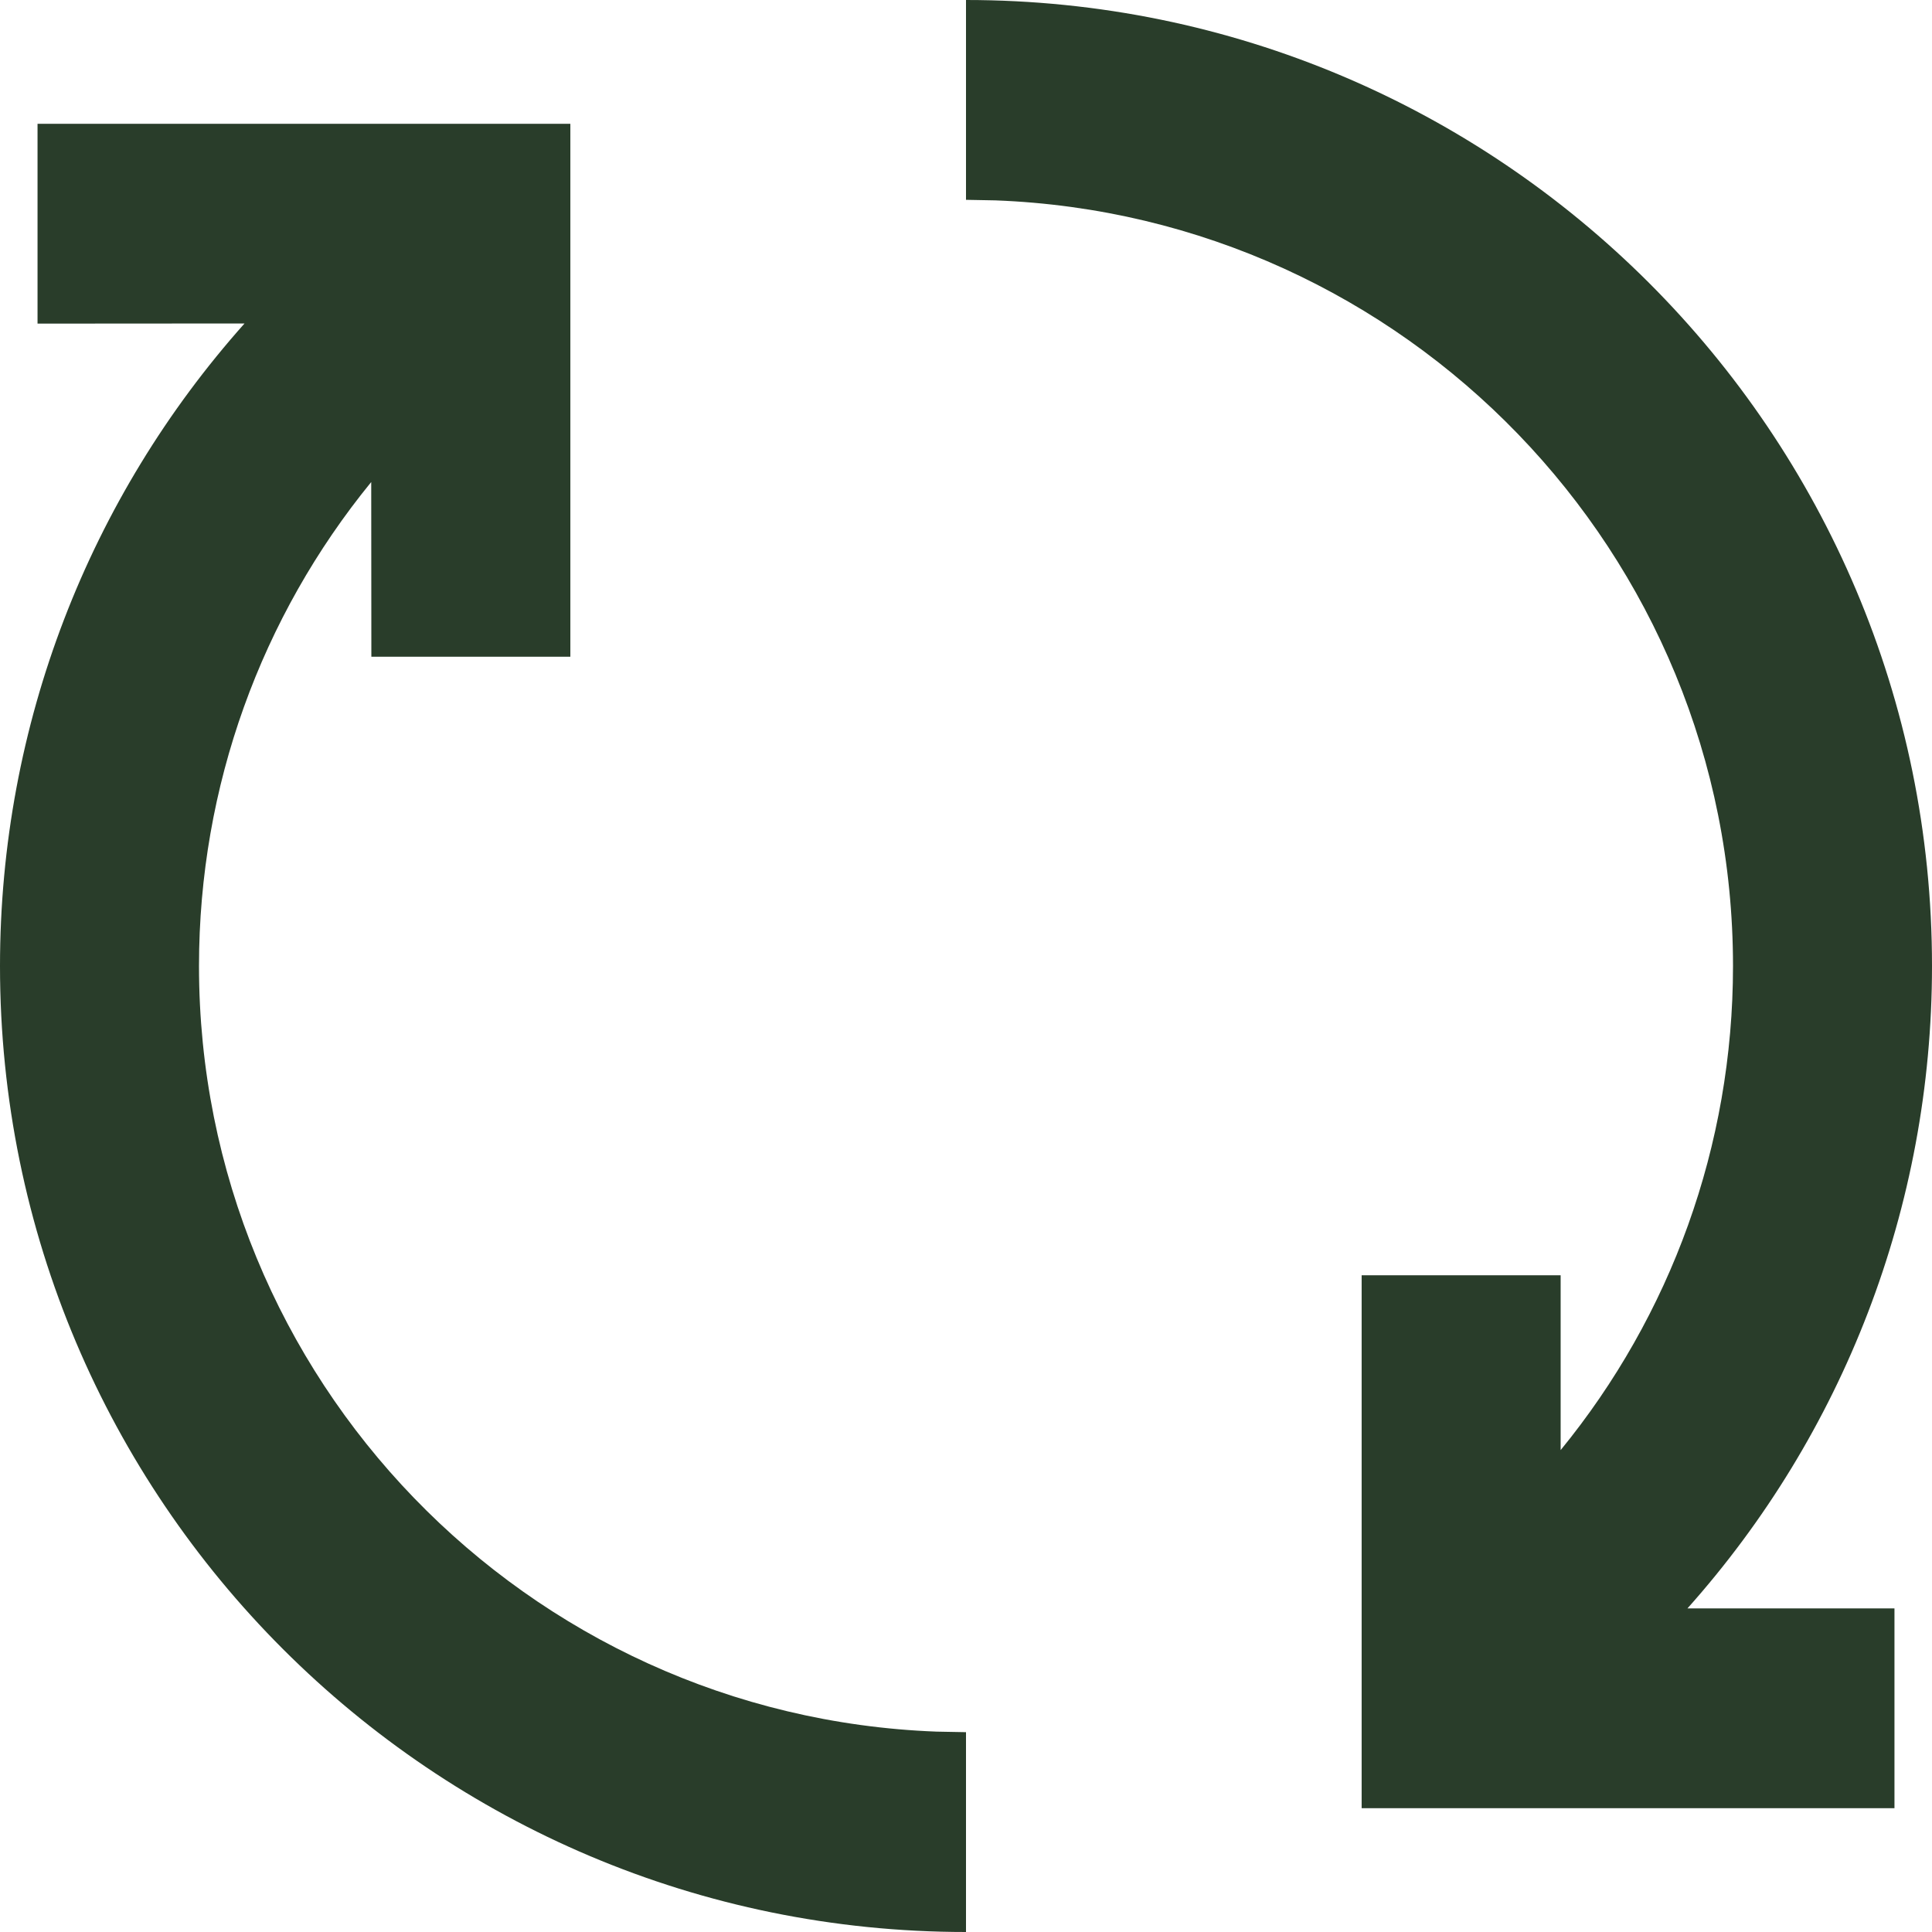 <?xml version="1.0" encoding="UTF-8"?>
<svg width="14px" height="14px" viewBox="0 0 14 14" version="1.1" xmlns="http://www.w3.org/2000/svg" xmlns:xlink="http://www.w3.org/1999/xlink">
    <title>AE349201-A508-42BB-8166-6E238F90ED0B@1x</title>
    <g id="Page-1" stroke="none" stroke-width="1" fill="none" fill-rule="evenodd">
        <g id="Styleguide-Elements" transform="translate(-556, -2594)" fill="#293D2A" fill-rule="nonzero">
            <path d="M560.133,2594.897 L560.133,2598.759 L558.691,2598.759 L558.69,2597.493 C557.894,2598.468 557.442,2599.696 557.442,2601 C557.442,2603.994 559.815,2606.436 562.787,2606.548 L563,2606.552 L563,2608 C559.135,2608 556,2604.867 556,2601 C556,2599.25 556.647,2597.606 557.772,2596.344 L556.272,2596.345 L556.272,2594.897 L560.133,2594.897 Z M563,2594 C566.865,2594 570,2597.133 570,2601 C570,2602.749 569.354,2604.393 568.228,2605.655 L569.728,2605.655 L569.728,2607.103 L565.867,2607.103 L565.867,2603.241 L567.309,2603.241 L567.309,2604.508 C568.106,2603.533 568.558,2602.304 568.558,2601 C568.558,2598.006 566.185,2595.564 563.213,2595.452 L563,2595.448 L563,2594 Z" id="Combined-Shape"></path>
        </g>
    </g>
</svg>